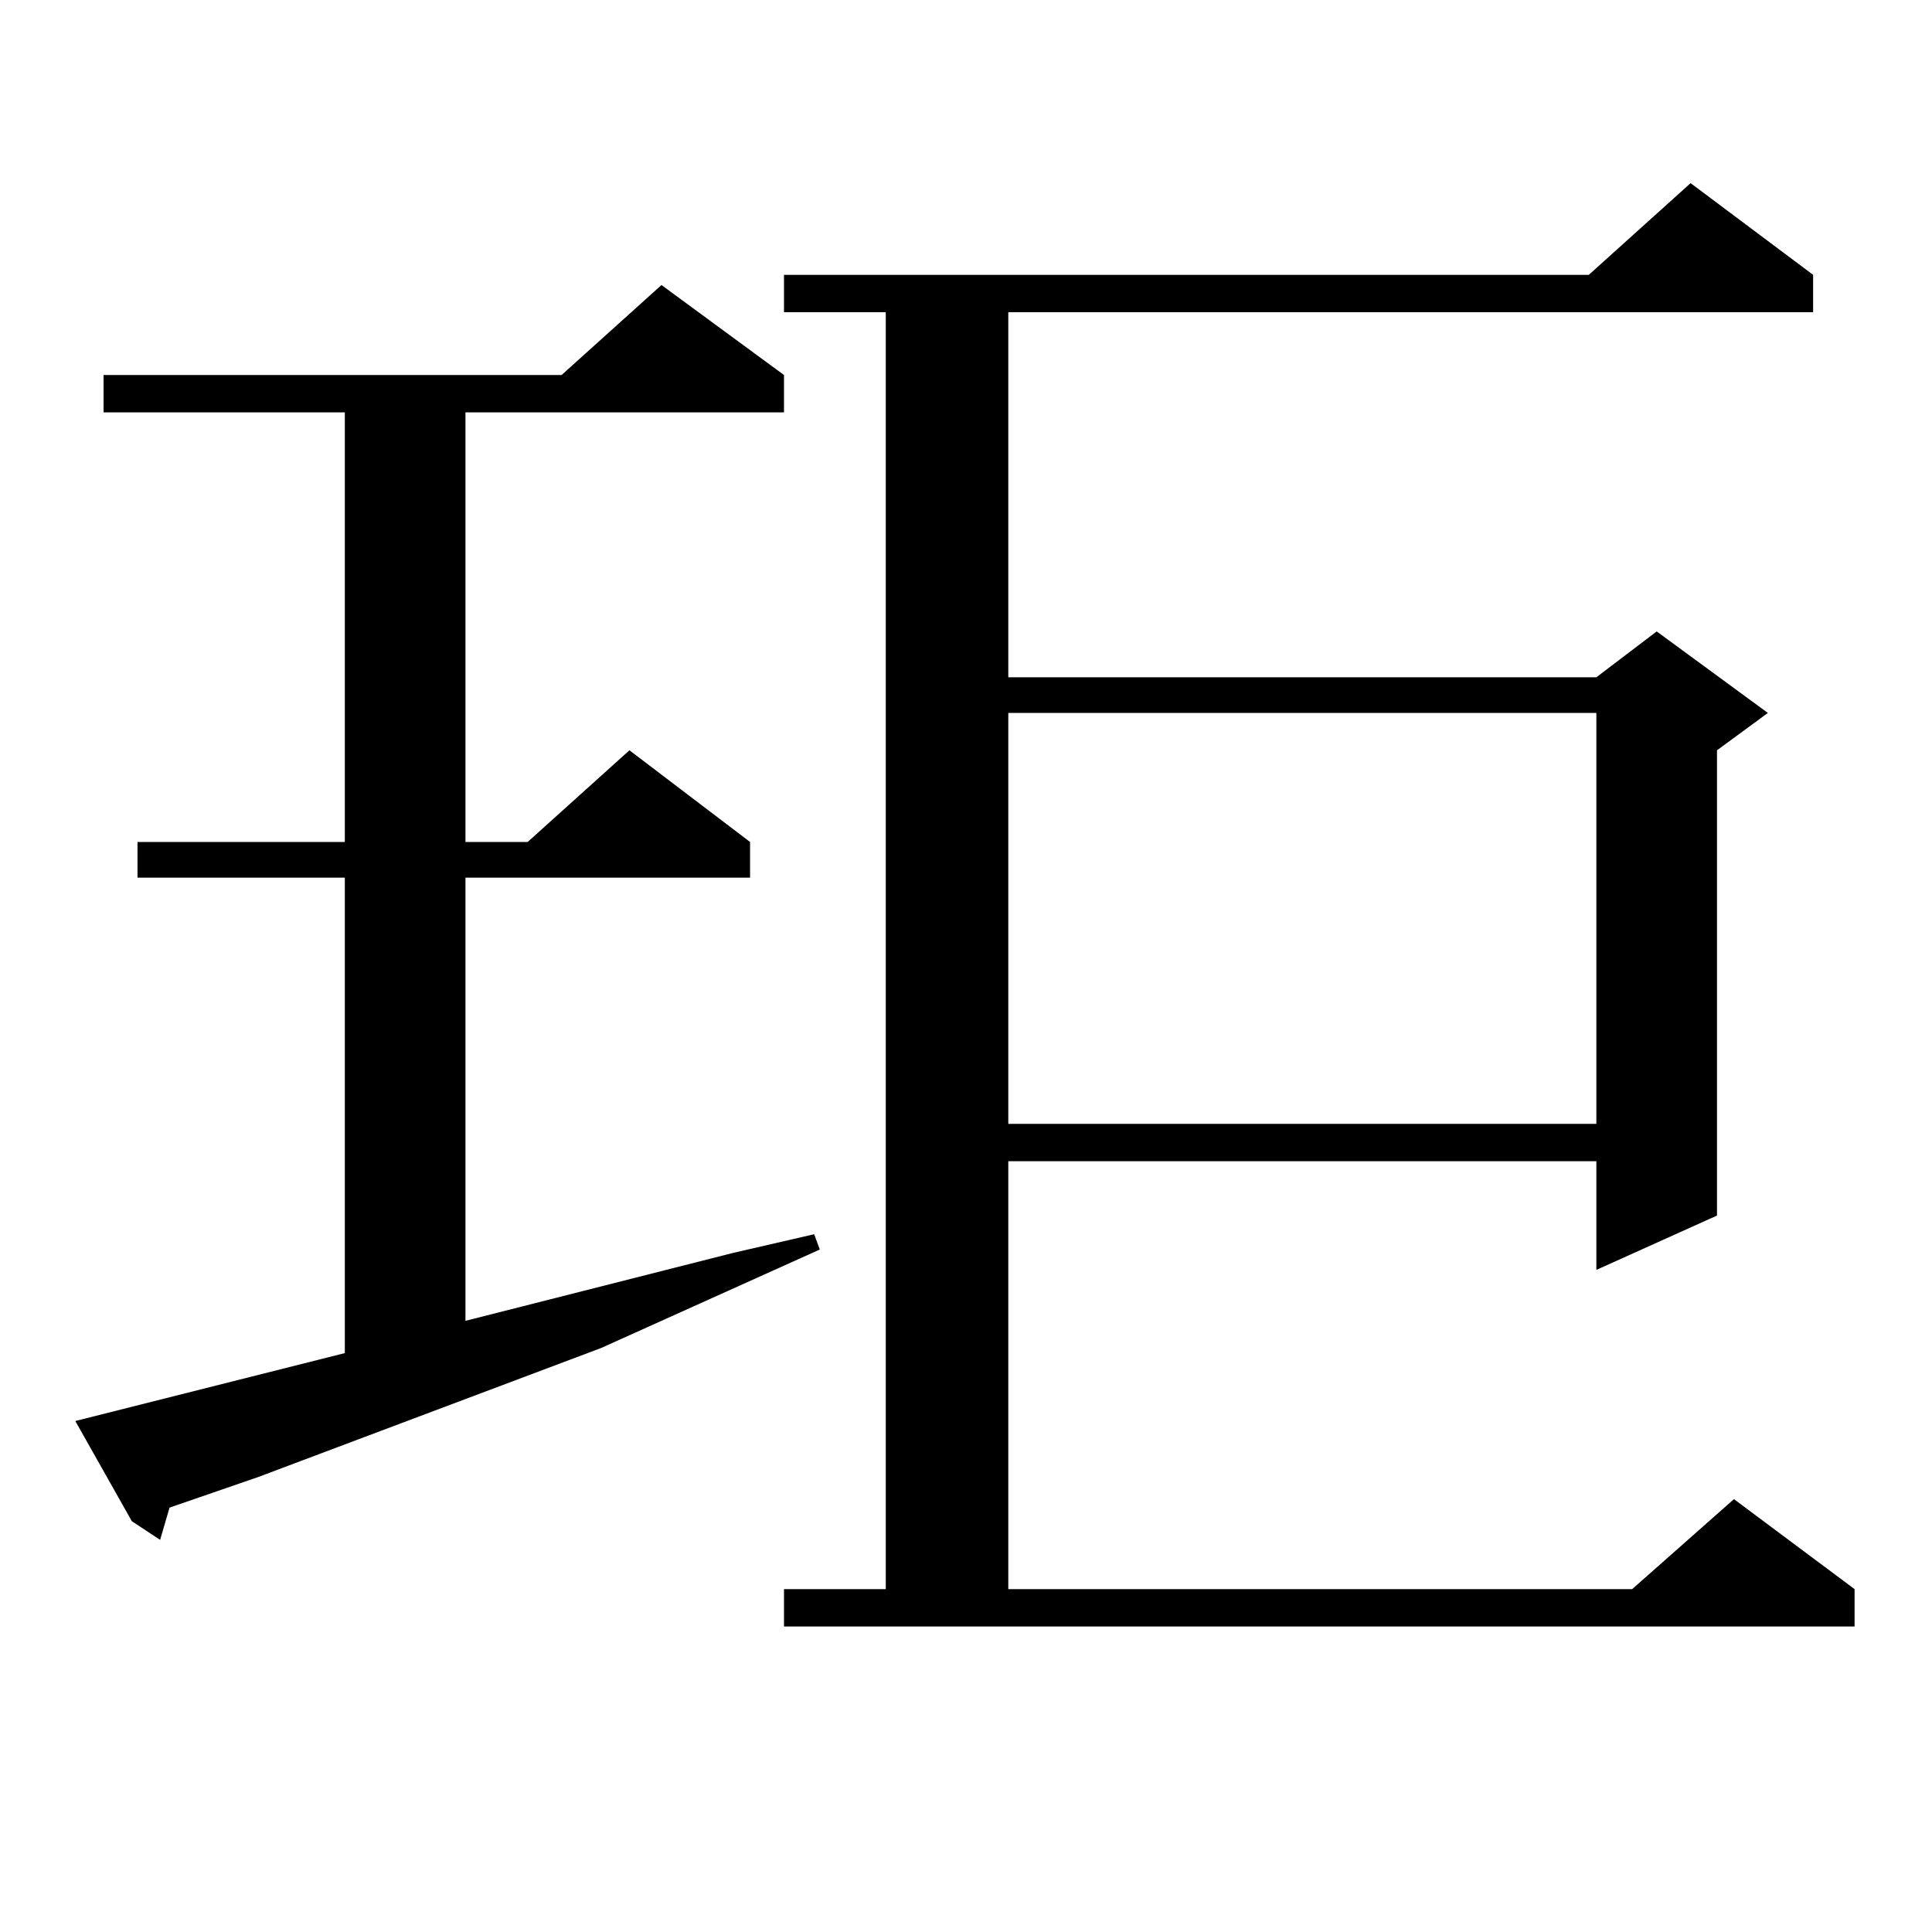 <?xml version="1.0" encoding="utf-8"?>
<!-- Generator: Adobe Illustrator 16.0.0, SVG Export Plug-In . SVG Version: 6.00 Build 0)  -->
<!DOCTYPE svg PUBLIC "-//W3C//DTD SVG 1.1//EN" "http://www.w3.org/Graphics/SVG/1.1/DTD/svg11.dtd">
<svg version="1.1" id="图层_1" xmlns="http://www.w3.org/2000/svg" xmlns:xlink="http://www.w3.org/1999/xlink" x="0px" y="0px"
	 width="1000px" height="1000px" viewBox="0 0 1000 1000" enable-background="new 0 0 1000 1000" xml:space="preserve">
<path d="M38.975,735.516l139.509-35.156V454.266H71.169v-18.457h107.314V213.445H53.608v-19.336h237.067l51.706-46.582
	l63.413,46.582v19.336H240.921v222.363h32.194l52.682-47.461l62.438,47.461v18.457H240.921V683.66l138.533-35.156l41.95-9.668
	l2.927,7.91l-113.168,50.977L133.606,764.52l-45.853,15.82l-4.878,16.699l-14.634-9.668L38.975,735.516z M405.795,822.527h52.682
	V161.59h-52.682v-19.336H822.37l52.682-47.461l63.413,47.461v19.336H521.89v188.965h304.383l31.219-23.73l57.56,42.188
	l-26.341,19.336v240.82l-62.438,28.125v-56.25H521.89v221.484h322.919l52.682-46.582l62.438,46.582v19.336H405.795V822.527z
	 M521.89,369.012v212.695h304.383V369.012H521.89z"/>
</svg>
